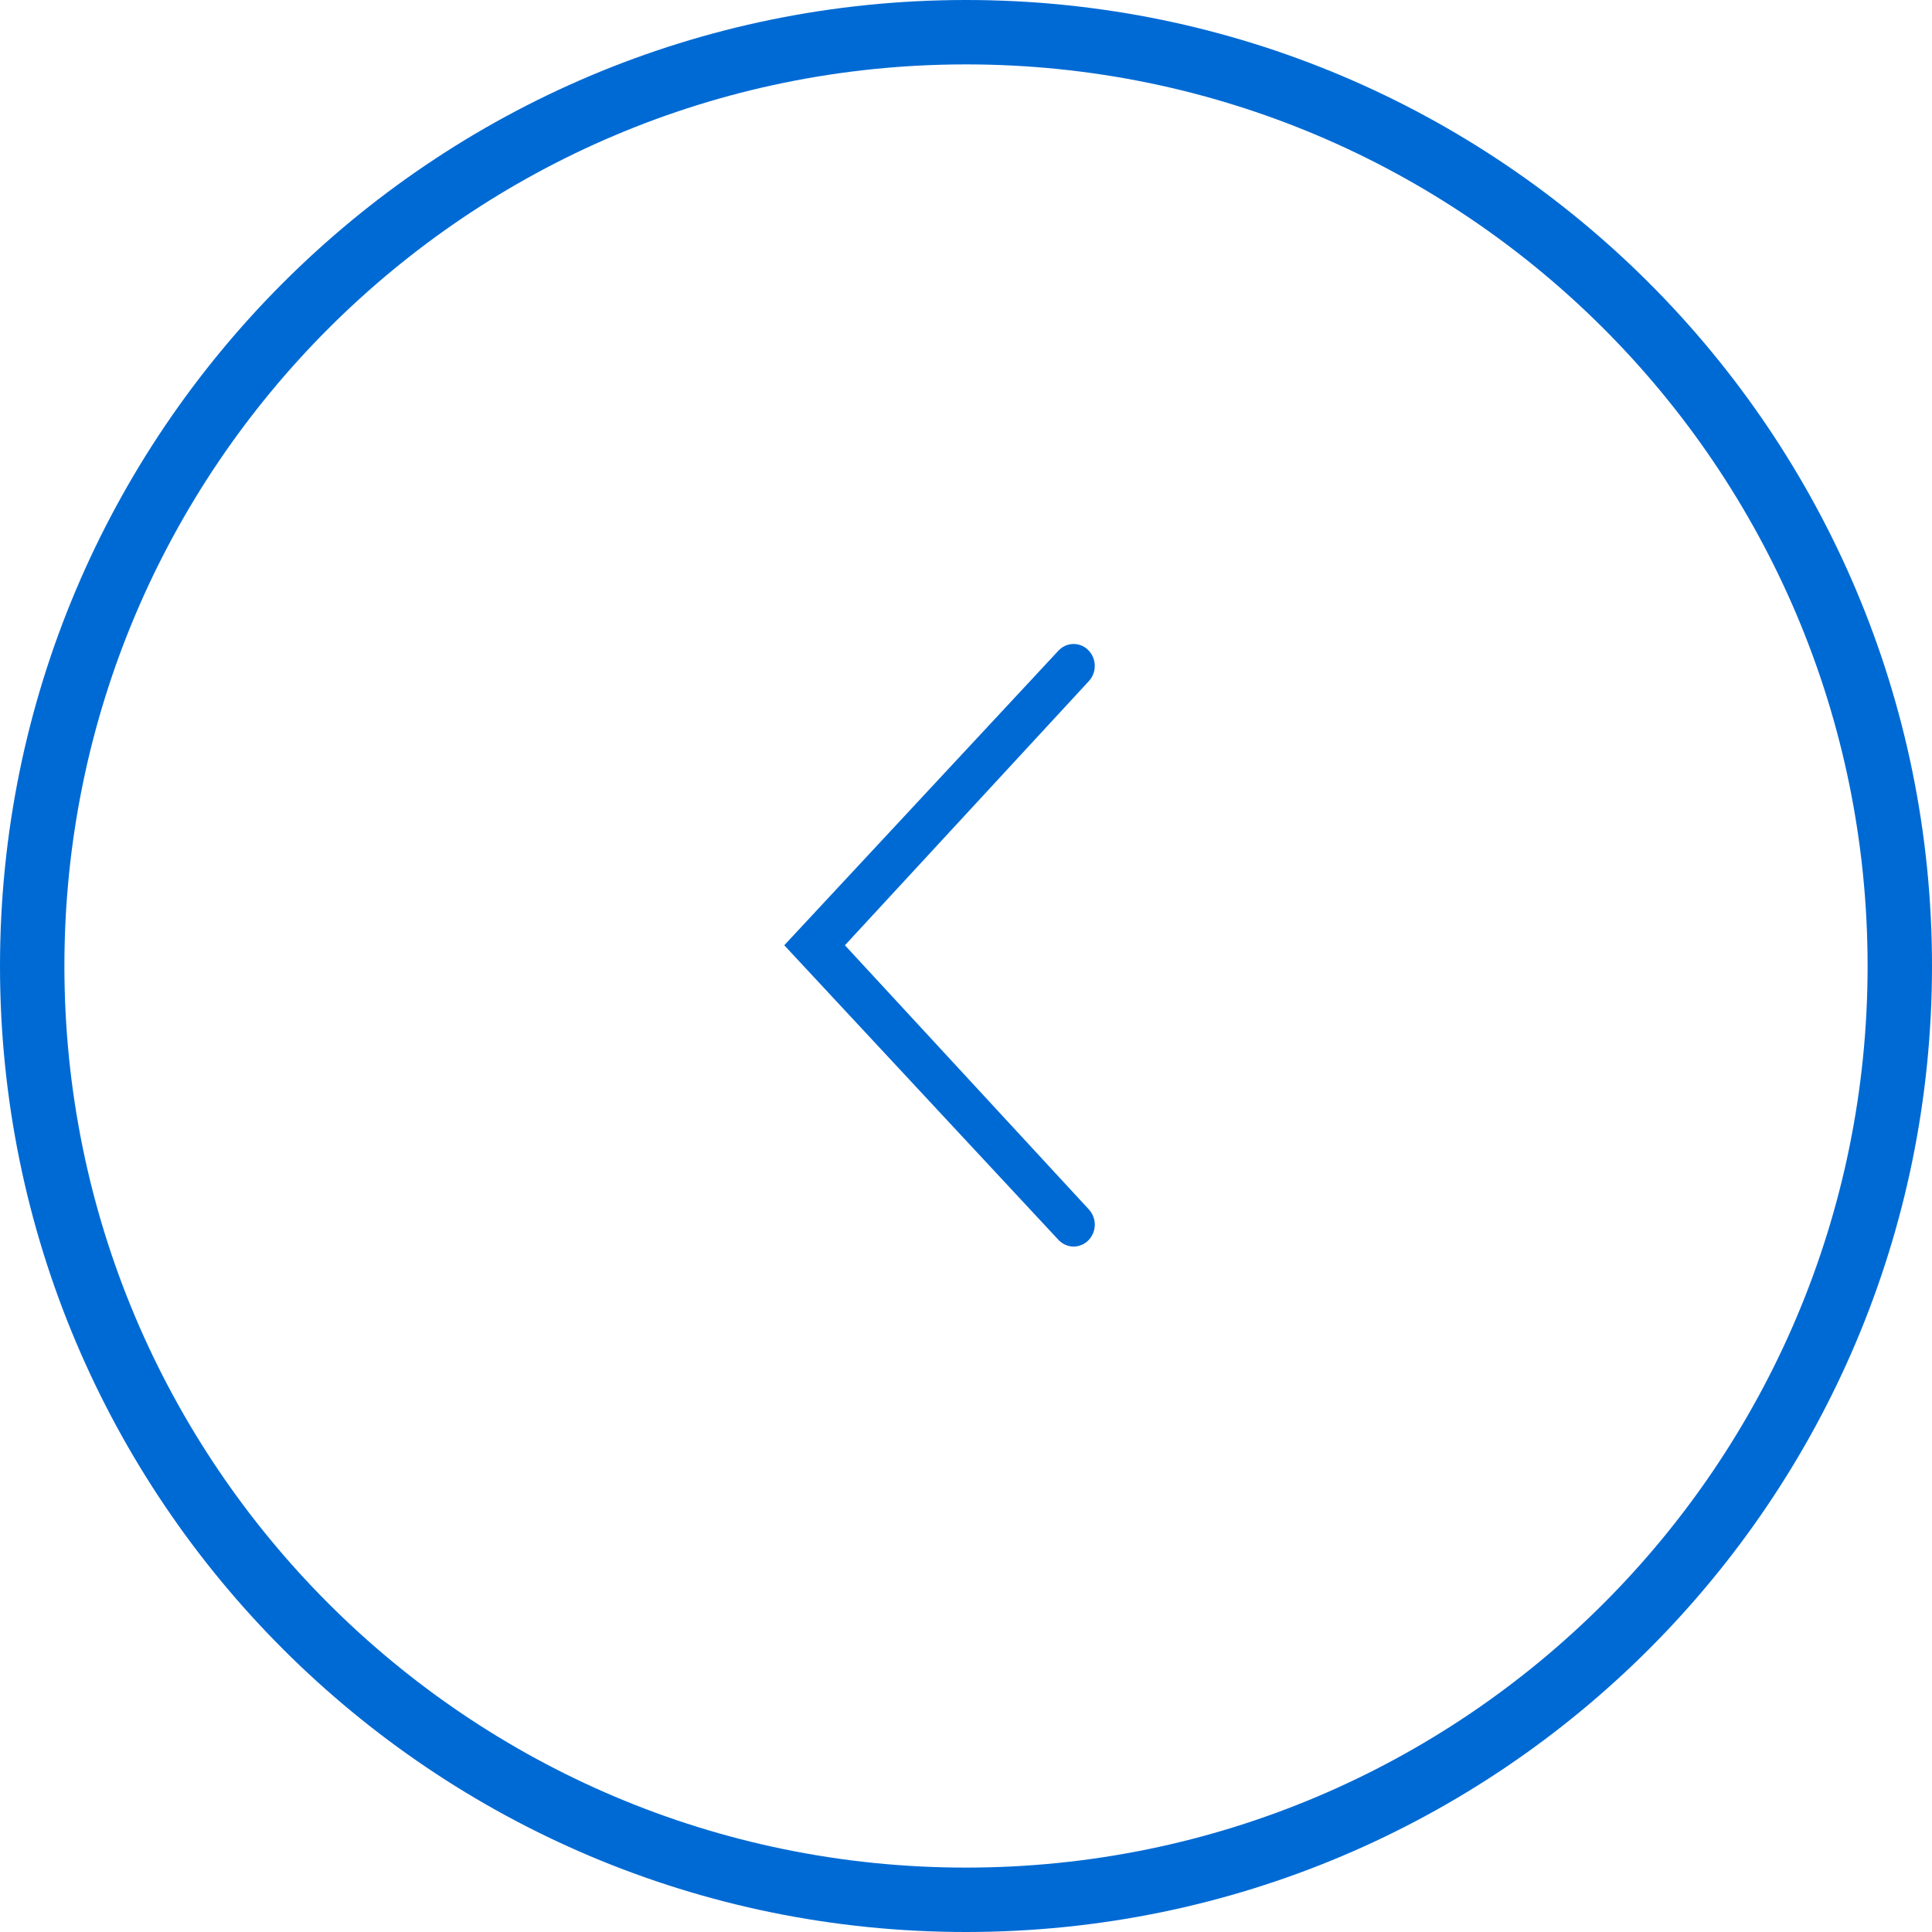 <svg xmlns="http://www.w3.org/2000/svg" xmlns:xlink="http://www.w3.org/1999/xlink" width="30" height="30" viewBox="0 0 30 30" fill="none">
<path fill-rule="evenodd"  fill="rgba(0, 106, 212, 1)"  d="M15 30C23.284 30 30 23.284 30 15C30 6.716 23.284 0 15 0C6.716 0 0 6.716 0 15C0 23.284 6.716 30 15 30ZM15 1C22.732 1 29 7.268 29 15C29 22.732 22.732 29 15 29C7.268 29 1 22.732 1 15C1 7.268 7.268 1 15 1Z">
</path>
<path d="M16.907 10.577C16.911 10.573 16.915 10.569 16.918 10.564C16.922 10.56 16.925 10.556 16.928 10.551C16.932 10.547 16.935 10.542 16.938 10.538C16.941 10.533 16.944 10.529 16.947 10.524C16.95 10.519 16.953 10.514 16.956 10.51C16.958 10.505 16.961 10.5 16.963 10.495C16.966 10.49 16.968 10.485 16.97 10.48C16.973 10.475 16.975 10.47 16.977 10.464C16.979 10.459 16.98 10.454 16.982 10.449C16.984 10.444 16.985 10.438 16.987 10.433C16.988 10.428 16.99 10.422 16.991 10.417C16.992 10.411 16.993 10.406 16.994 10.4C16.995 10.395 16.996 10.389 16.997 10.384C16.997 10.379 16.998 10.373 16.998 10.367C16.999 10.362 16.999 10.356 16.999 10.351C16.999 10.345 16.999 10.34 16.999 10.334C16.999 10.329 16.999 10.323 16.999 10.318C16.998 10.312 16.998 10.307 16.997 10.301C16.997 10.296 16.996 10.29 16.995 10.285C16.994 10.279 16.993 10.274 16.992 10.268C16.991 10.263 16.989 10.258 16.988 10.252C16.987 10.247 16.985 10.241 16.983 10.236C16.982 10.231 16.98 10.226 16.978 10.22C16.976 10.215 16.974 10.21 16.972 10.205C16.97 10.2 16.968 10.195 16.965 10.19C16.963 10.185 16.96 10.18 16.958 10.175C16.955 10.17 16.952 10.165 16.95 10.16C16.947 10.156 16.944 10.151 16.941 10.146C16.938 10.142 16.934 10.137 16.931 10.133C16.928 10.128 16.924 10.124 16.921 10.12C16.918 10.115 16.914 10.111 16.91 10.107C16.907 10.103 16.903 10.099 16.899 10.095C16.895 10.091 16.891 10.087 16.887 10.084C16.883 10.08 16.879 10.076 16.875 10.073C16.871 10.069 16.866 10.066 16.862 10.063C16.858 10.06 16.853 10.057 16.849 10.054C16.844 10.051 16.84 10.048 16.835 10.045C16.83 10.042 16.826 10.04 16.821 10.037C16.816 10.034 16.811 10.032 16.806 10.03C16.802 10.027 16.797 10.025 16.791 10.023C16.787 10.021 16.781 10.019 16.776 10.018C16.771 10.016 16.766 10.014 16.761 10.013C16.756 10.011 16.75 10.01 16.745 10.009C16.74 10.007 16.735 10.006 16.729 10.005C16.724 10.004 16.718 10.003 16.713 10.003C16.708 10.002 16.702 10.002 16.697 10.001C16.692 10.001 16.686 10 16.681 10C16.675 10 16.67 10 16.665 10C16.659 10 16.654 10 16.648 10.001C16.643 10.001 16.637 10.002 16.632 10.002C16.627 10.003 16.622 10.004 16.616 10.005C16.611 10.006 16.605 10.007 16.6 10.008C16.595 10.009 16.59 10.011 16.584 10.012C16.579 10.014 16.574 10.015 16.569 10.017C16.564 10.019 16.559 10.021 16.554 10.022C16.549 10.024 16.544 10.027 16.539 10.029C16.534 10.031 16.529 10.033 16.524 10.036C16.519 10.038 16.515 10.041 16.51 10.044C16.505 10.046 16.501 10.049 16.496 10.052C16.492 10.055 16.487 10.058 16.483 10.062C16.478 10.065 16.474 10.068 16.47 10.071C16.466 10.075 16.462 10.078 16.458 10.082C16.453 10.086 16.45 10.089 16.446 10.093C16.442 10.097 16.438 10.101 16.434 10.105L12.178 14.678L16.434 19.251C16.438 19.255 16.442 19.259 16.446 19.263C16.45 19.267 16.453 19.27 16.457 19.274C16.462 19.277 16.466 19.281 16.47 19.284C16.474 19.288 16.478 19.291 16.483 19.294C16.487 19.297 16.492 19.301 16.496 19.303C16.501 19.306 16.505 19.309 16.51 19.312C16.515 19.315 16.519 19.317 16.524 19.32C16.529 19.323 16.534 19.325 16.539 19.327C16.544 19.329 16.549 19.331 16.554 19.333C16.559 19.335 16.564 19.337 16.569 19.339C16.574 19.341 16.579 19.342 16.584 19.344C16.59 19.345 16.595 19.347 16.6 19.348C16.605 19.349 16.611 19.35 16.616 19.351C16.621 19.352 16.627 19.353 16.632 19.354C16.637 19.354 16.643 19.355 16.648 19.355C16.654 19.355 16.659 19.356 16.665 19.356C16.67 19.356 16.675 19.356 16.681 19.356C16.686 19.356 16.692 19.355 16.697 19.355C16.702 19.355 16.708 19.354 16.713 19.353C16.718 19.352 16.724 19.352 16.729 19.351C16.735 19.35 16.74 19.349 16.745 19.347C16.75 19.346 16.756 19.345 16.761 19.343C16.766 19.342 16.771 19.34 16.776 19.338C16.781 19.337 16.787 19.334 16.791 19.332C16.797 19.331 16.802 19.328 16.806 19.326C16.811 19.324 16.816 19.321 16.821 19.319C16.826 19.316 16.831 19.314 16.835 19.311C16.84 19.308 16.844 19.305 16.849 19.302C16.853 19.299 16.858 19.296 16.862 19.293C16.866 19.29 16.871 19.286 16.875 19.283C16.879 19.279 16.883 19.276 16.887 19.272C16.891 19.268 16.895 19.265 16.899 19.261C17.029 19.131 17.035 18.918 16.907 18.779L13.12 14.678L16.907 10.577Z"   fill="#006AD4" >
</path>
</svg>
